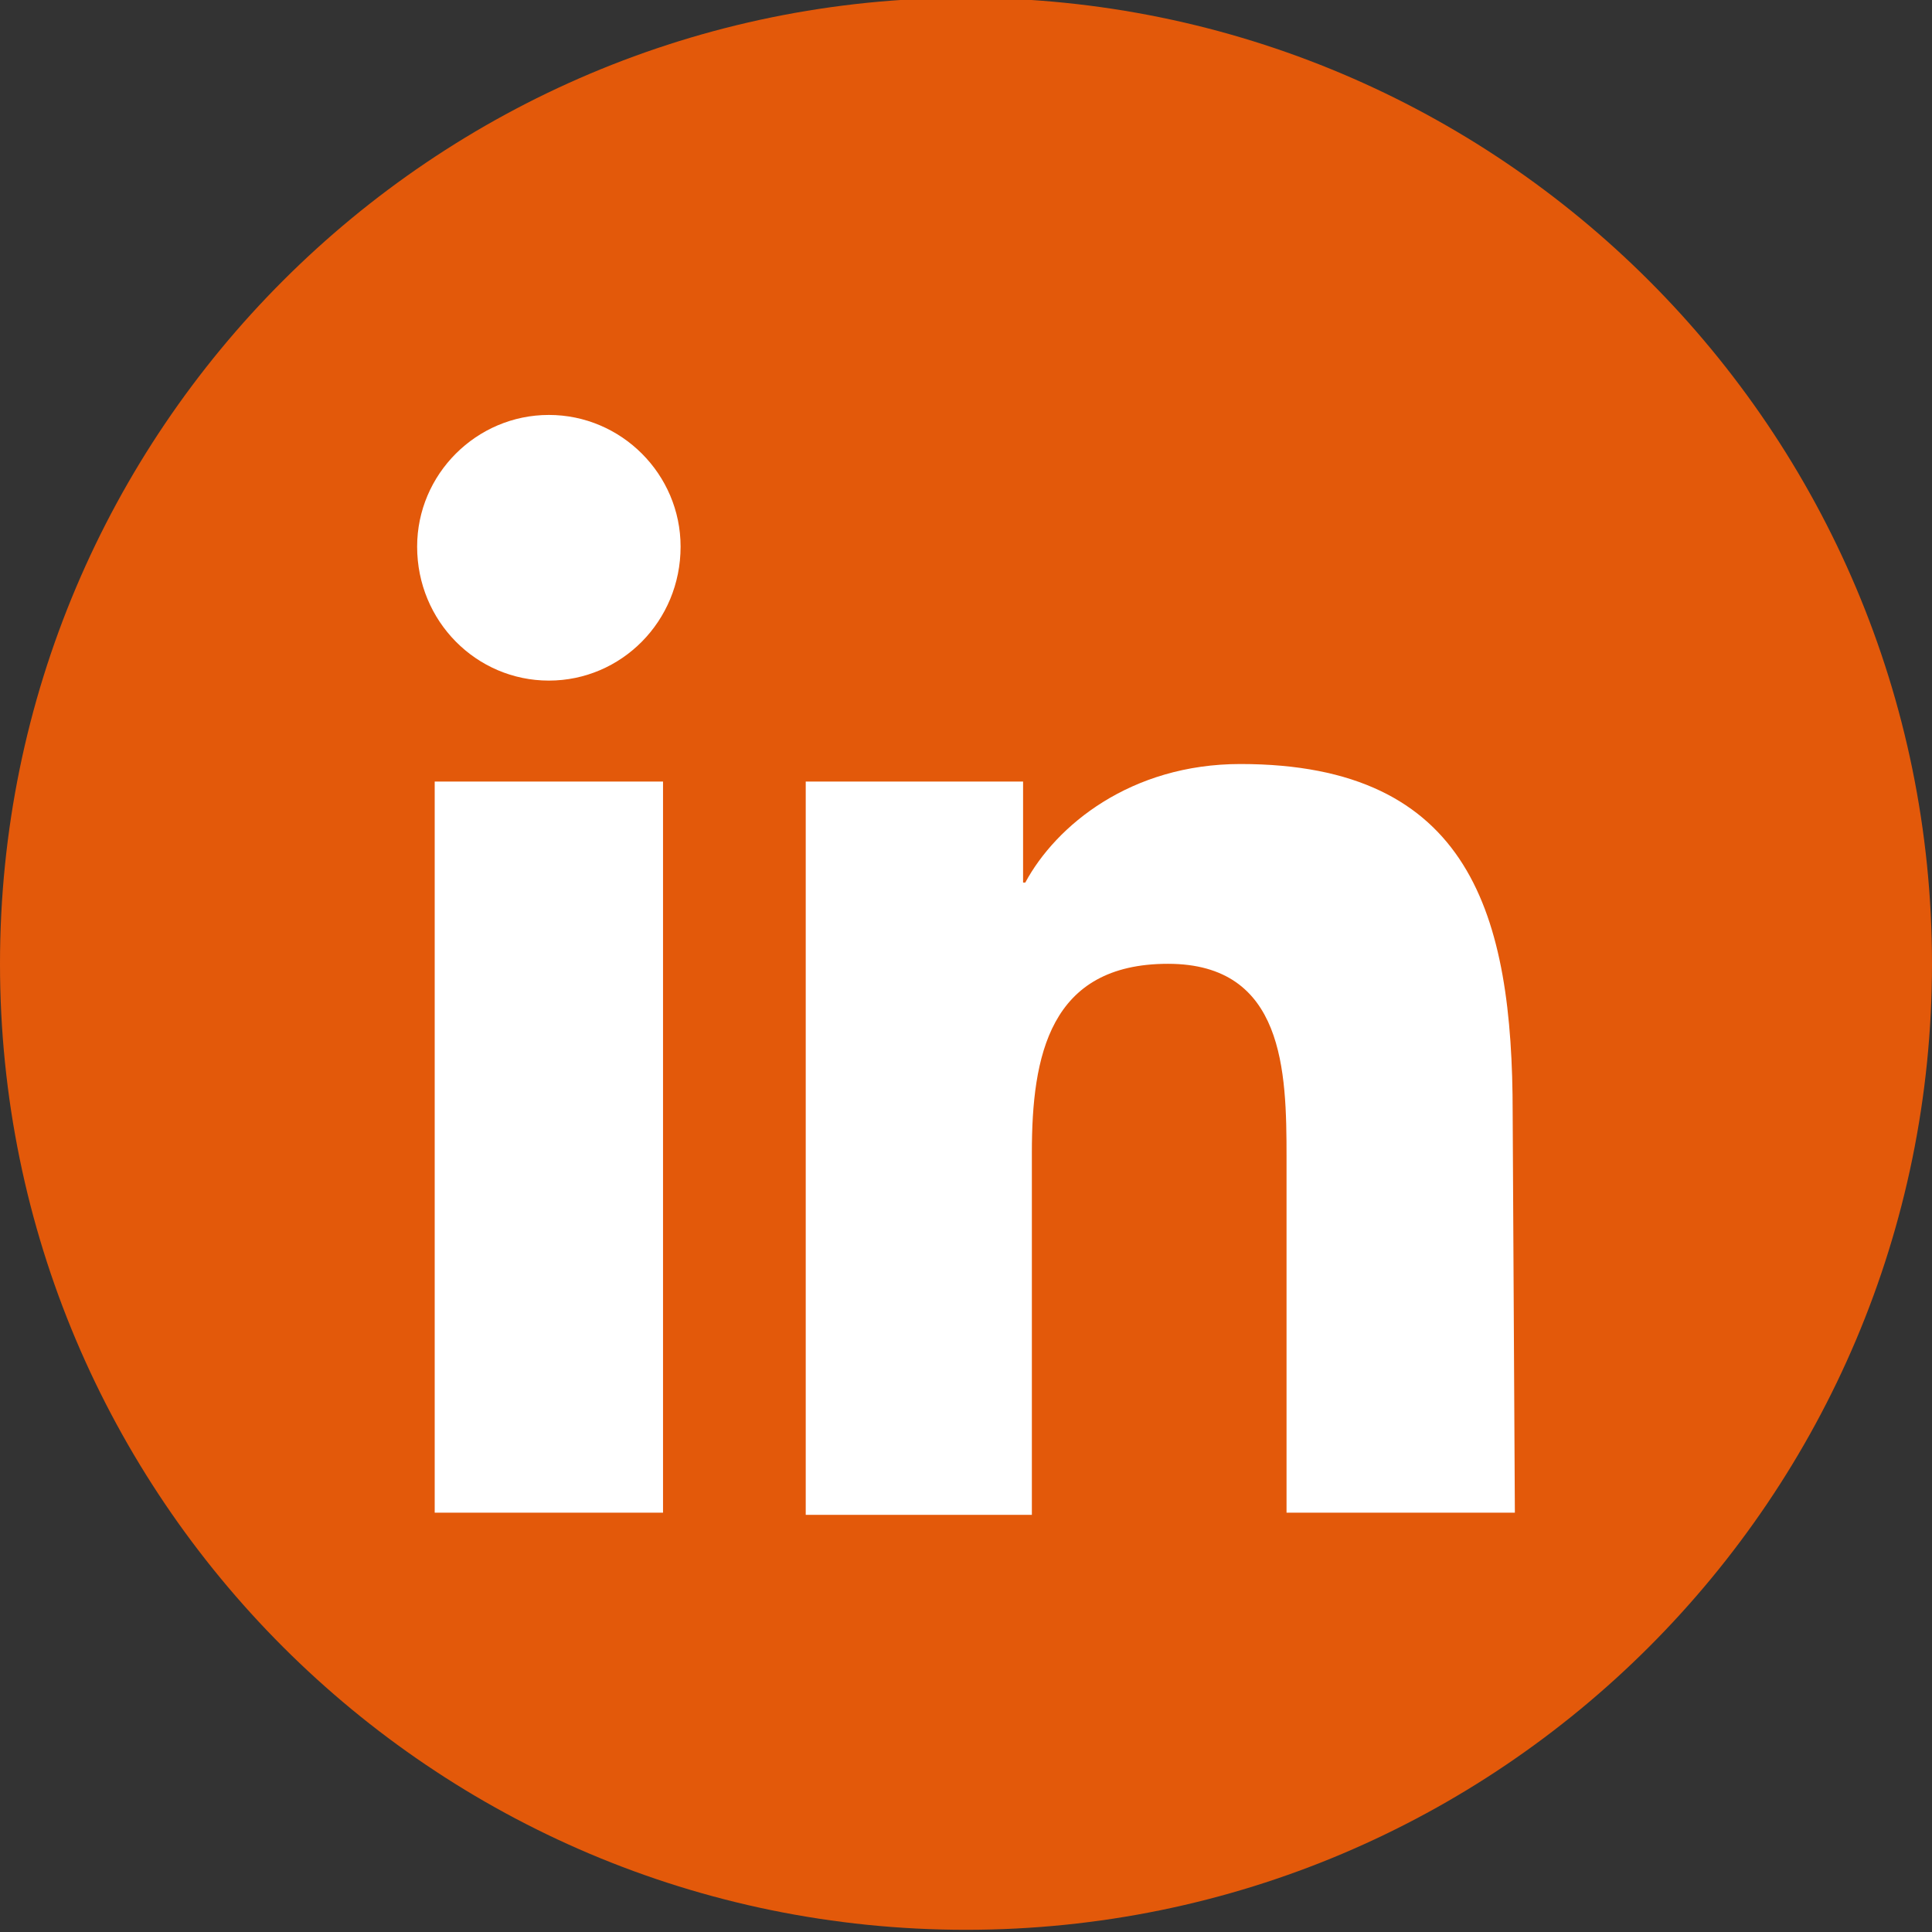 <?xml version="1.0" encoding="UTF-8"?> <svg xmlns="http://www.w3.org/2000/svg" xmlns:xlink="http://www.w3.org/1999/xlink" version="1.1" id="Layer_1" x="0px" y="0px" viewBox="0 0 88 88" style="enable-background:new 0 0 88 88;" xml:space="preserve"><rect x="0" y="0" width="88" height="88" fill="#333333" stroke="none"/> <style type="text/css"> .st0{fill:#E3590A;} .st1{fill:#FFFFFF;} </style> <path class="st0" d="M44-0.1L44-0.1c24.3,0,44,19.7,44,44l0,0c0,24.3-19.7,44-44,44l0,0c-24.3,0-44-19.7-44-44l0,0 C0,19.6,19.7-0.1,44-0.1z"></path> <path class="st1" d="M30.2,68.9H19.8V35.6h10.4V68.9z M25,31c-3.3,0-6-2.7-6-6.1c0-3.3,2.7-6,6-6c3.3,0,6,2.7,6,6 C31,28.3,28.3,31,25,31z M69,68.9H58.6V52.7c0-3.9-0.1-8.8-5.4-8.8c-5.4,0-6.2,4.2-6.2,8.6v16.5H36.7V35.6h9.9v4.6h0.1 c1.4-2.6,4.8-5.4,9.8-5.4c10.5,0,12.4,6.9,12.4,15.9L69,68.9L69,68.9z"></path> </svg> 